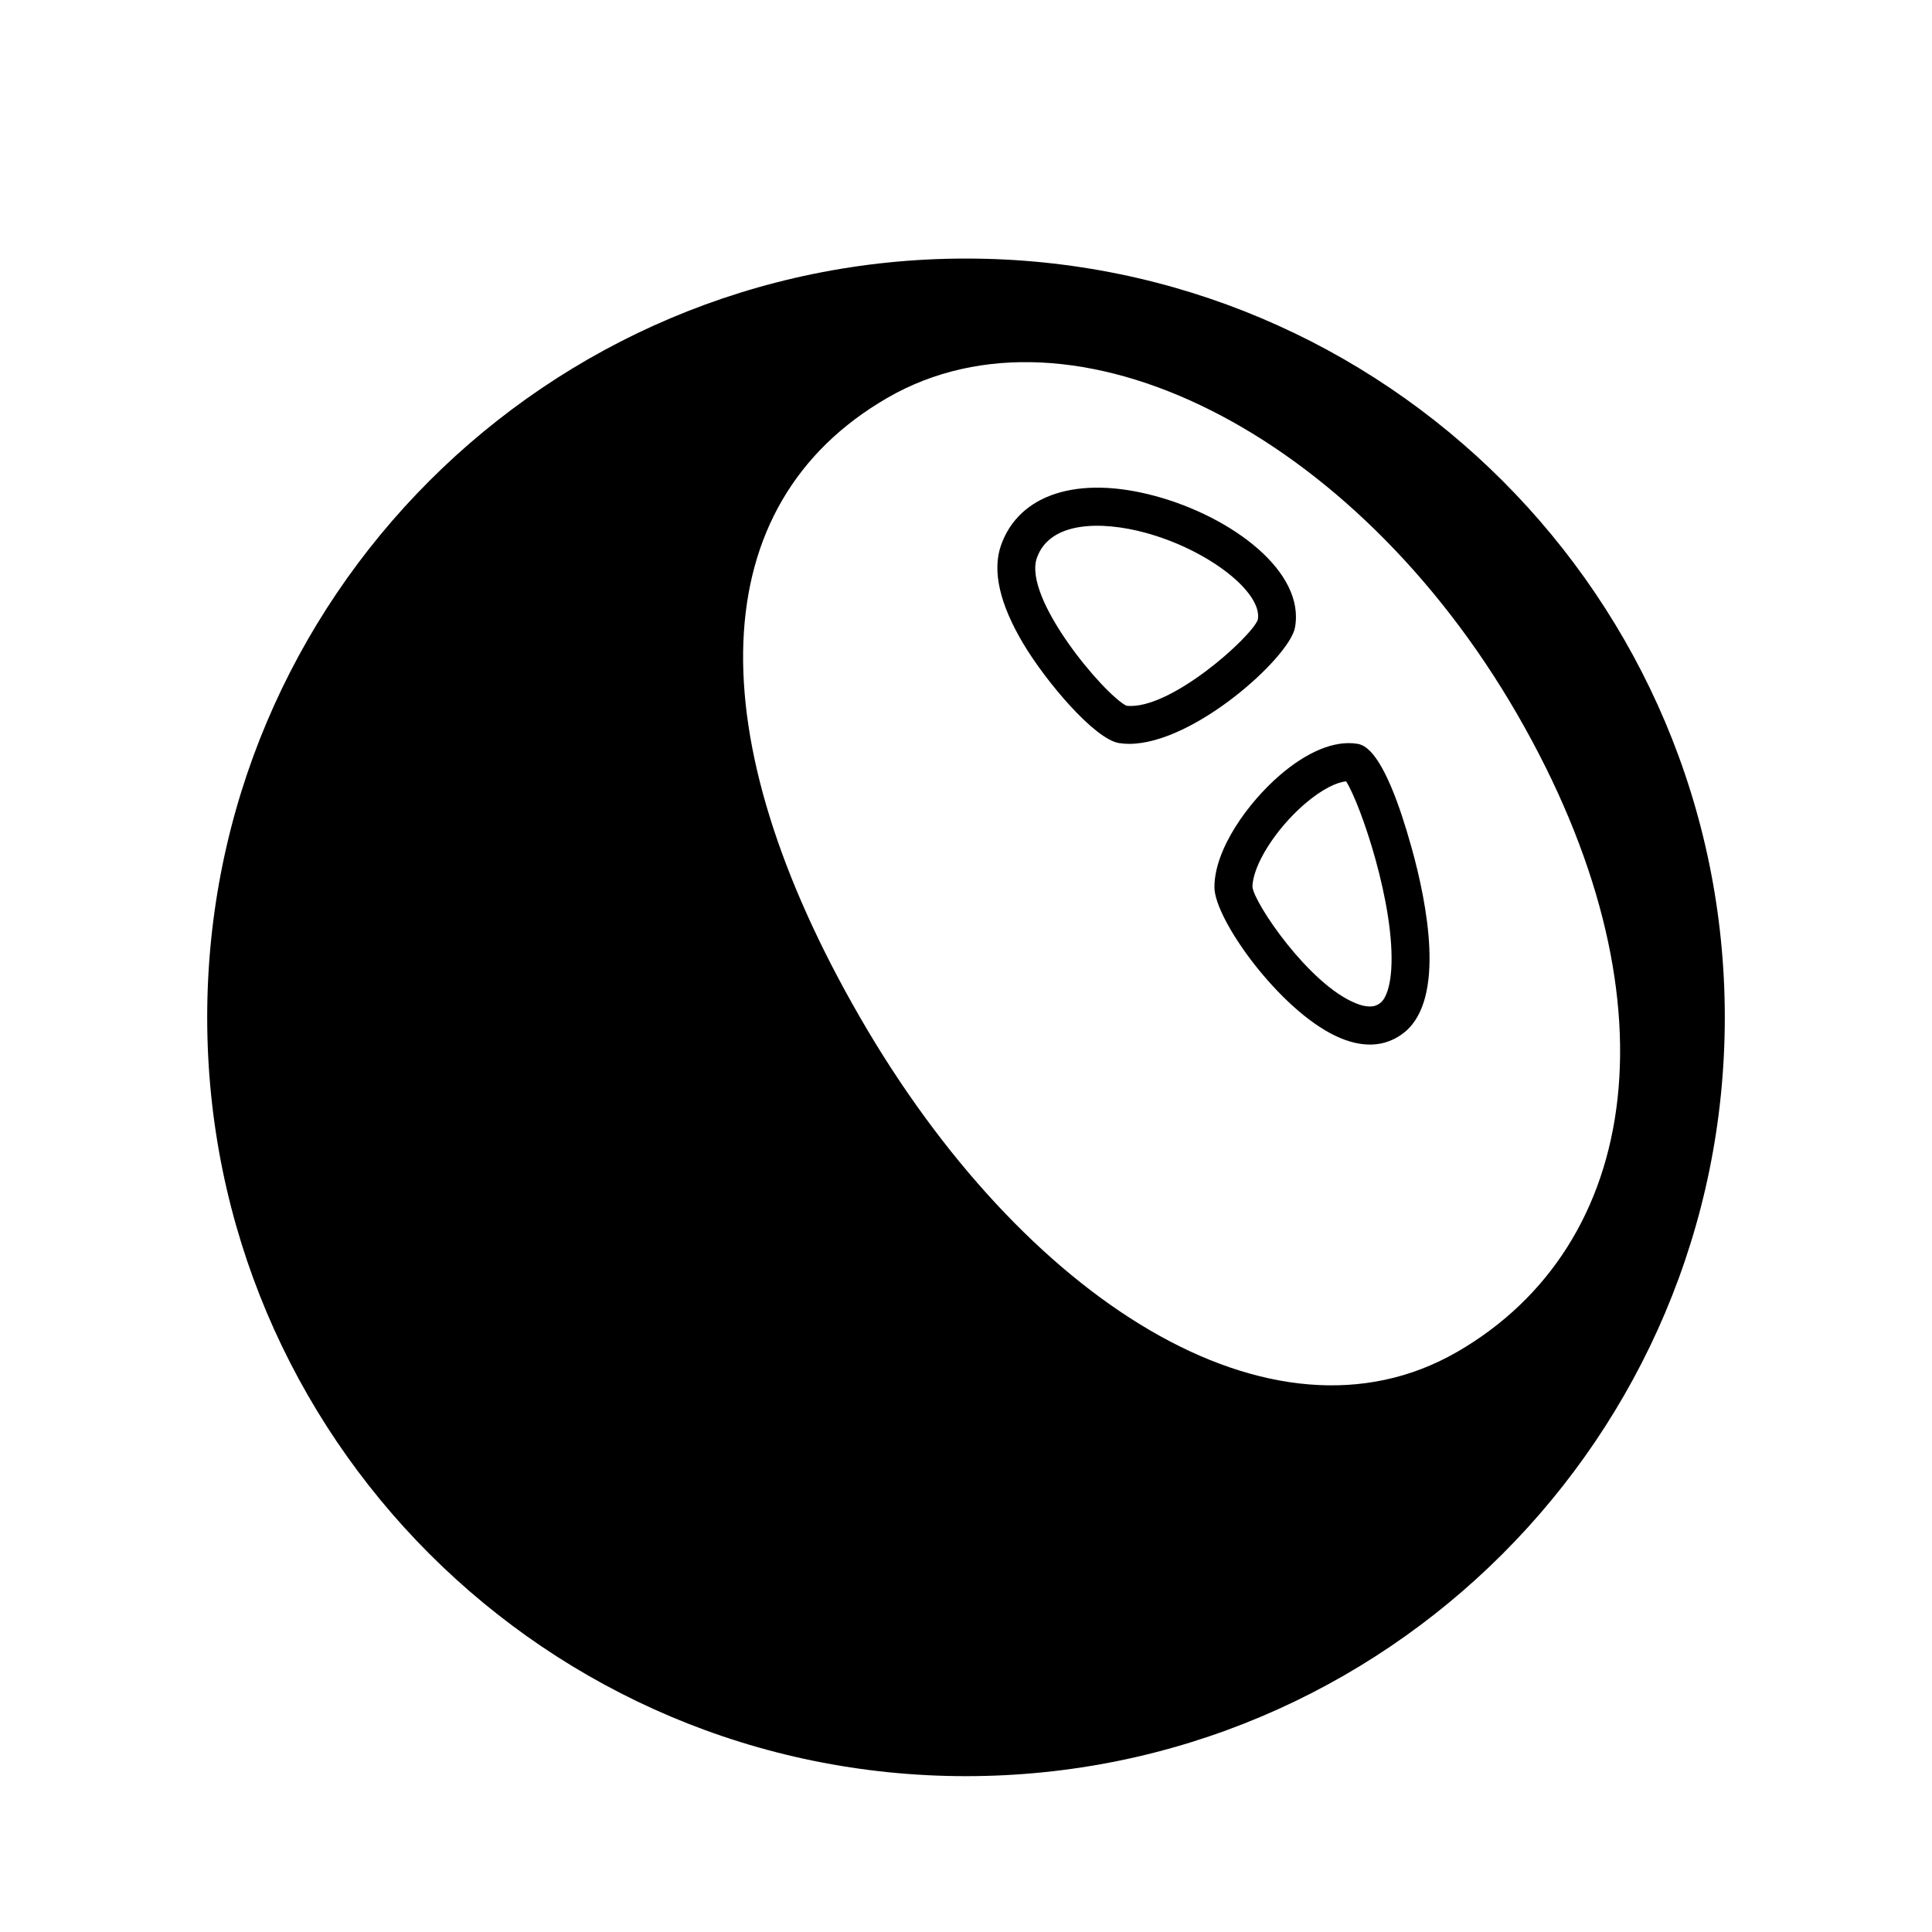 <?xml version="1.0" encoding="UTF-8"?>
<!-- Uploaded to: SVG Repo, www.svgrepo.com, Generator: SVG Repo Mixer Tools -->
<svg fill="#000000" width="800px" height="800px" version="1.1" viewBox="144 144 512 512" xmlns="http://www.w3.org/2000/svg">
 <g>
  <path d="m400 212.52c-111.06 0-201.09 90.031-201.09 201.09 0 111.06 90.031 201.09 201.09 201.09 111.07 0 201.09-90.031 201.09-201.09 0-111.06-90.035-201.09-201.09-201.09zm130.13 289.76c-49.062 28.324-115.12-14.008-158.21-88.66-43.102-74.656-41.77-135.89 7.289-164.21 49.062-28.324 123.77 9.23 166.87 83.883s33.117 140.66-15.945 168.99z"/>
  <path d="m443.25 341.13c-0.906 0-1.789-0.066-2.644-0.195-6.531-1.012-19.41-16.277-25.414-26.34-6.312-10.59-8.293-19.391-5.891-26.152 4.812-13.551 20.48-18.516 40.883-12.984 20.402 5.543 39.812 20.117 36.984 34.914-1.496 7.844-26.738 30.758-43.918 30.758zm-0.75-10.105c11.461 1.34 33.082-18.137 34.832-22.781 1.359-7.199-13.09-18.52-29.789-23.059-11.645-3.16-25.297-3.074-28.746 6.629-3.801 10.68 17.75 36.191 23.703 39.211z"/>
  <path d="m507.04 420.82c-2.578 0-5.57-0.629-9.02-2.254-15.121-7.117-32.168-30.973-32.184-39.422-0.02-10.117 8.949-22.469 17.289-29.668 7.285-6.293 14.531-9.285 20.414-8.383 1.785 0.266 7.215 1.078 14.625 27.84 3.961 14.293 8.984 39.609-1.879 48.559-2.086 1.727-5.141 3.328-9.246 3.328zm-31.125-41.75c0.516 4.398 14.934 25.703 27.266 30.762 4.387 1.809 6.066 0.406 6.699-0.109 1.5-1.238 2.523-4.43 2.812-8.758 1.109-16.898-8.098-43.832-11.965-49.914-2.418 0.266-6.254 1.945-11.02 6.051-7.719 6.668-13.762 16.297-13.793 21.969z"/>
 </g>
</svg>